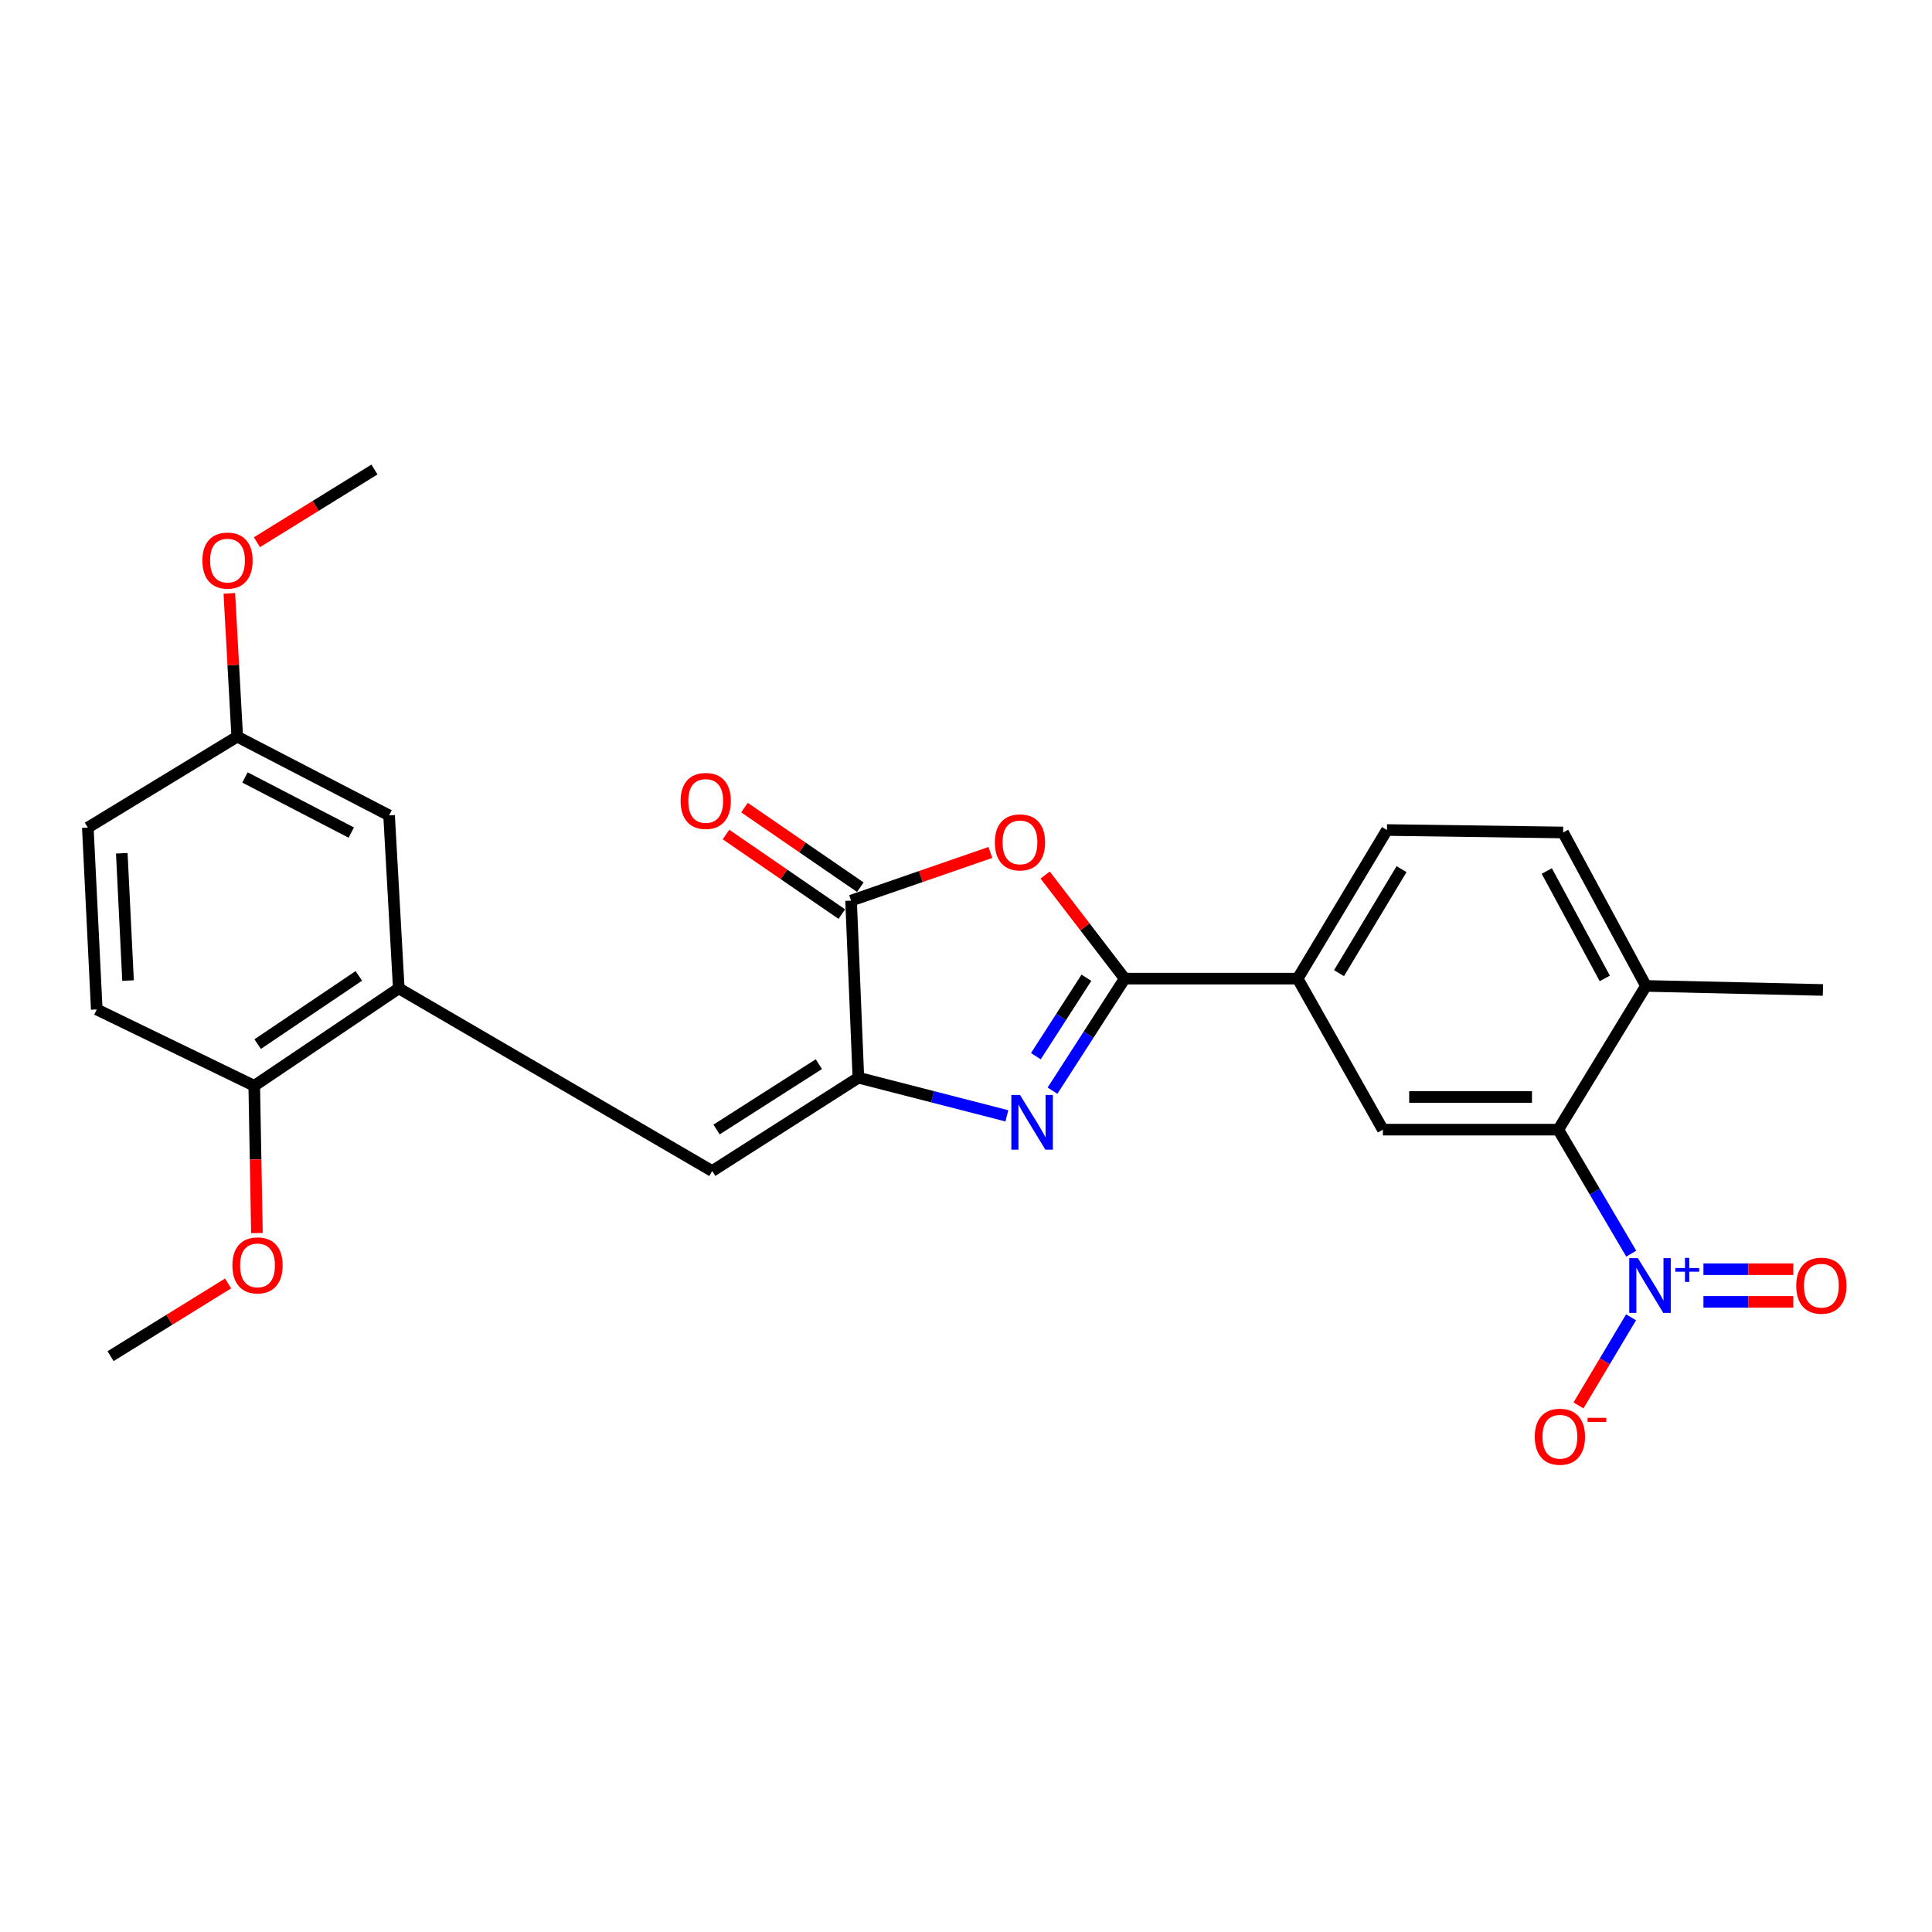 <?xml version='1.0' encoding='iso-8859-1'?>
<svg version='1.1' baseProfile='full'
              xmlns='http://www.w3.org/2000/svg'
                      xmlns:rdkit='http://www.rdkit.org/xml'
                      xmlns:xlink='http://www.w3.org/1999/xlink'
                  xml:space='preserve'
width='1000px' height='1000px' viewBox='0 0 1000 1000'>
<!-- END OF HEADER -->
<rect style='opacity:1.0;fill:#FFFFFF;stroke:none' width='1000' height='1000' x='0' y='0'> </rect>
<path class='bond-0' d='M 544.765,564.538 L 563.453,535.536' style='fill:none;fill-rule:evenodd;stroke:#0000FF;stroke-width:6px;stroke-linecap:butt;stroke-linejoin:miter;stroke-opacity:1' />
<path class='bond-0' d='M 563.453,535.536 L 582.142,506.535' style='fill:none;fill-rule:evenodd;stroke:#000000;stroke-width:6px;stroke-linecap:butt;stroke-linejoin:miter;stroke-opacity:1' />
<path class='bond-0' d='M 536.161,546.68 L 549.243,526.379' style='fill:none;fill-rule:evenodd;stroke:#0000FF;stroke-width:6px;stroke-linecap:butt;stroke-linejoin:miter;stroke-opacity:1' />
<path class='bond-0' d='M 549.243,526.379 L 562.325,506.078' style='fill:none;fill-rule:evenodd;stroke:#000000;stroke-width:6px;stroke-linecap:butt;stroke-linejoin:miter;stroke-opacity:1' />
<path class='bond-1' d='M 521.153,577.554 L 482.724,567.68' style='fill:none;fill-rule:evenodd;stroke:#0000FF;stroke-width:6px;stroke-linecap:butt;stroke-linejoin:miter;stroke-opacity:1' />
<path class='bond-1' d='M 482.724,567.68 L 444.295,557.806' style='fill:none;fill-rule:evenodd;stroke:#000000;stroke-width:6px;stroke-linecap:butt;stroke-linejoin:miter;stroke-opacity:1' />
<path class='bond-2' d='M 582.142,506.535 L 561.558,479.727' style='fill:none;fill-rule:evenodd;stroke:#000000;stroke-width:6px;stroke-linecap:butt;stroke-linejoin:miter;stroke-opacity:1' />
<path class='bond-2' d='M 561.558,479.727 L 540.974,452.92' style='fill:none;fill-rule:evenodd;stroke:#FF0000;stroke-width:6px;stroke-linecap:butt;stroke-linejoin:miter;stroke-opacity:1' />
<path class='bond-8' d='M 582.142,506.535 L 671.657,506.535' style='fill:none;fill-rule:evenodd;stroke:#000000;stroke-width:6px;stroke-linecap:butt;stroke-linejoin:miter;stroke-opacity:1' />
<path class='bond-4' d='M 444.295,557.806 L 440.51,466.177' style='fill:none;fill-rule:evenodd;stroke:#000000;stroke-width:6px;stroke-linecap:butt;stroke-linejoin:miter;stroke-opacity:1' />
<path class='bond-6' d='M 444.295,557.806 L 368.633,606.127' style='fill:none;fill-rule:evenodd;stroke:#000000;stroke-width:6px;stroke-linecap:butt;stroke-linejoin:miter;stroke-opacity:1' />
<path class='bond-6' d='M 423.847,550.806 L 370.883,584.631' style='fill:none;fill-rule:evenodd;stroke:#000000;stroke-width:6px;stroke-linecap:butt;stroke-linejoin:miter;stroke-opacity:1' />
<path class='bond-26' d='M 512.619,441.232 L 476.565,453.705' style='fill:none;fill-rule:evenodd;stroke:#FF0000;stroke-width:6px;stroke-linecap:butt;stroke-linejoin:miter;stroke-opacity:1' />
<path class='bond-26' d='M 476.565,453.705 L 440.51,466.177' style='fill:none;fill-rule:evenodd;stroke:#000000;stroke-width:6px;stroke-linecap:butt;stroke-linejoin:miter;stroke-opacity:1' />
<path class='bond-3' d='M 844.331,648.891 L 825.448,616.797' style='fill:none;fill-rule:evenodd;stroke:#0000FF;stroke-width:6px;stroke-linecap:butt;stroke-linejoin:miter;stroke-opacity:1' />
<path class='bond-3' d='M 825.448,616.797 L 806.564,584.704' style='fill:none;fill-rule:evenodd;stroke:#000000;stroke-width:6px;stroke-linecap:butt;stroke-linejoin:miter;stroke-opacity:1' />
<path class='bond-10' d='M 844.235,681.827 L 830.625,704.64' style='fill:none;fill-rule:evenodd;stroke:#0000FF;stroke-width:6px;stroke-linecap:butt;stroke-linejoin:miter;stroke-opacity:1' />
<path class='bond-10' d='M 830.625,704.64 L 817.015,727.453' style='fill:none;fill-rule:evenodd;stroke:#FF0000;stroke-width:6px;stroke-linecap:butt;stroke-linejoin:miter;stroke-opacity:1' />
<path class='bond-11' d='M 881.702,673.844 L 904.953,673.844' style='fill:none;fill-rule:evenodd;stroke:#0000FF;stroke-width:6px;stroke-linecap:butt;stroke-linejoin:miter;stroke-opacity:1' />
<path class='bond-11' d='M 904.953,673.844 L 928.203,673.844' style='fill:none;fill-rule:evenodd;stroke:#FF0000;stroke-width:6px;stroke-linecap:butt;stroke-linejoin:miter;stroke-opacity:1' />
<path class='bond-11' d='M 881.702,656.938 L 904.953,656.938' style='fill:none;fill-rule:evenodd;stroke:#0000FF;stroke-width:6px;stroke-linecap:butt;stroke-linejoin:miter;stroke-opacity:1' />
<path class='bond-11' d='M 904.953,656.938 L 928.203,656.938' style='fill:none;fill-rule:evenodd;stroke:#FF0000;stroke-width:6px;stroke-linecap:butt;stroke-linejoin:miter;stroke-opacity:1' />
<path class='bond-14' d='M 445.297,459.211 L 415.324,438.614' style='fill:none;fill-rule:evenodd;stroke:#000000;stroke-width:6px;stroke-linecap:butt;stroke-linejoin:miter;stroke-opacity:1' />
<path class='bond-14' d='M 415.324,438.614 L 385.35,418.018' style='fill:none;fill-rule:evenodd;stroke:#FF0000;stroke-width:6px;stroke-linecap:butt;stroke-linejoin:miter;stroke-opacity:1' />
<path class='bond-14' d='M 435.723,473.144 L 405.749,452.548' style='fill:none;fill-rule:evenodd;stroke:#000000;stroke-width:6px;stroke-linecap:butt;stroke-linejoin:miter;stroke-opacity:1' />
<path class='bond-14' d='M 405.749,452.548 L 375.775,431.951' style='fill:none;fill-rule:evenodd;stroke:#FF0000;stroke-width:6px;stroke-linecap:butt;stroke-linejoin:miter;stroke-opacity:1' />
<path class='bond-5' d='M 806.564,584.704 L 715.771,584.704' style='fill:none;fill-rule:evenodd;stroke:#000000;stroke-width:6px;stroke-linecap:butt;stroke-linejoin:miter;stroke-opacity:1' />
<path class='bond-5' d='M 792.945,567.799 L 729.39,567.799' style='fill:none;fill-rule:evenodd;stroke:#000000;stroke-width:6px;stroke-linecap:butt;stroke-linejoin:miter;stroke-opacity:1' />
<path class='bond-27' d='M 806.564,584.704 L 851.946,510.31' style='fill:none;fill-rule:evenodd;stroke:#000000;stroke-width:6px;stroke-linecap:butt;stroke-linejoin:miter;stroke-opacity:1' />
<path class='bond-9' d='M 368.633,606.127 L 206.405,511.559' style='fill:none;fill-rule:evenodd;stroke:#000000;stroke-width:6px;stroke-linecap:butt;stroke-linejoin:miter;stroke-opacity:1' />
<path class='bond-7' d='M 715.771,584.704 L 671.657,506.535' style='fill:none;fill-rule:evenodd;stroke:#000000;stroke-width:6px;stroke-linecap:butt;stroke-linejoin:miter;stroke-opacity:1' />
<path class='bond-16' d='M 671.657,506.535 L 717.885,429.614' style='fill:none;fill-rule:evenodd;stroke:#000000;stroke-width:6px;stroke-linecap:butt;stroke-linejoin:miter;stroke-opacity:1' />
<path class='bond-16' d='M 693.081,503.705 L 725.441,449.861' style='fill:none;fill-rule:evenodd;stroke:#000000;stroke-width:6px;stroke-linecap:butt;stroke-linejoin:miter;stroke-opacity:1' />
<path class='bond-12' d='M 206.405,511.559 L 131.598,562.013' style='fill:none;fill-rule:evenodd;stroke:#000000;stroke-width:6px;stroke-linecap:butt;stroke-linejoin:miter;stroke-opacity:1' />
<path class='bond-12' d='M 185.731,505.112 L 133.366,540.429' style='fill:none;fill-rule:evenodd;stroke:#000000;stroke-width:6px;stroke-linecap:butt;stroke-linejoin:miter;stroke-opacity:1' />
<path class='bond-15' d='M 206.405,511.559 L 201.39,422.044' style='fill:none;fill-rule:evenodd;stroke:#000000;stroke-width:6px;stroke-linecap:butt;stroke-linejoin:miter;stroke-opacity:1' />
<path class='bond-18' d='M 131.598,562.013 L 50.085,522.492' style='fill:none;fill-rule:evenodd;stroke:#000000;stroke-width:6px;stroke-linecap:butt;stroke-linejoin:miter;stroke-opacity:1' />
<path class='bond-21' d='M 131.598,562.013 L 132.292,600.126' style='fill:none;fill-rule:evenodd;stroke:#000000;stroke-width:6px;stroke-linecap:butt;stroke-linejoin:miter;stroke-opacity:1' />
<path class='bond-21' d='M 132.292,600.126 L 132.986,638.239' style='fill:none;fill-rule:evenodd;stroke:#FF0000;stroke-width:6px;stroke-linecap:butt;stroke-linejoin:miter;stroke-opacity:1' />
<path class='bond-13' d='M 851.946,510.31 L 809.062,430.891' style='fill:none;fill-rule:evenodd;stroke:#000000;stroke-width:6px;stroke-linecap:butt;stroke-linejoin:miter;stroke-opacity:1' />
<path class='bond-13' d='M 830.638,506.43 L 800.619,450.837' style='fill:none;fill-rule:evenodd;stroke:#000000;stroke-width:6px;stroke-linecap:butt;stroke-linejoin:miter;stroke-opacity:1' />
<path class='bond-23' d='M 851.946,510.31 L 943.556,512.405' style='fill:none;fill-rule:evenodd;stroke:#000000;stroke-width:6px;stroke-linecap:butt;stroke-linejoin:miter;stroke-opacity:1' />
<path class='bond-19' d='M 201.39,422.044 L 122.788,381.292' style='fill:none;fill-rule:evenodd;stroke:#000000;stroke-width:6px;stroke-linecap:butt;stroke-linejoin:miter;stroke-opacity:1' />
<path class='bond-19' d='M 181.818,430.94 L 126.797,402.413' style='fill:none;fill-rule:evenodd;stroke:#000000;stroke-width:6px;stroke-linecap:butt;stroke-linejoin:miter;stroke-opacity:1' />
<path class='bond-17' d='M 717.885,429.614 L 809.062,430.891' style='fill:none;fill-rule:evenodd;stroke:#000000;stroke-width:6px;stroke-linecap:butt;stroke-linejoin:miter;stroke-opacity:1' />
<path class='bond-28' d='M 50.085,522.492 L 45.455,428.365' style='fill:none;fill-rule:evenodd;stroke:#000000;stroke-width:6px;stroke-linecap:butt;stroke-linejoin:miter;stroke-opacity:1' />
<path class='bond-28' d='M 66.275,507.542 L 63.034,441.653' style='fill:none;fill-rule:evenodd;stroke:#000000;stroke-width:6px;stroke-linecap:butt;stroke-linejoin:miter;stroke-opacity:1' />
<path class='bond-20' d='M 122.788,381.292 L 45.455,428.365' style='fill:none;fill-rule:evenodd;stroke:#000000;stroke-width:6px;stroke-linecap:butt;stroke-linejoin:miter;stroke-opacity:1' />
<path class='bond-22' d='M 122.788,381.292 L 120.742,344.207' style='fill:none;fill-rule:evenodd;stroke:#000000;stroke-width:6px;stroke-linecap:butt;stroke-linejoin:miter;stroke-opacity:1' />
<path class='bond-22' d='M 120.742,344.207 L 118.695,307.121' style='fill:none;fill-rule:evenodd;stroke:#FF0000;stroke-width:6px;stroke-linecap:butt;stroke-linejoin:miter;stroke-opacity:1' />
<path class='bond-24' d='M 118.052,664.308 L 87.638,683.127' style='fill:none;fill-rule:evenodd;stroke:#FF0000;stroke-width:6px;stroke-linecap:butt;stroke-linejoin:miter;stroke-opacity:1' />
<path class='bond-24' d='M 87.638,683.127 L 57.223,701.945' style='fill:none;fill-rule:evenodd;stroke:#000000;stroke-width:6px;stroke-linecap:butt;stroke-linejoin:miter;stroke-opacity:1' />
<path class='bond-25' d='M 132.99,280.65 L 163.405,261.832' style='fill:none;fill-rule:evenodd;stroke:#FF0000;stroke-width:6px;stroke-linecap:butt;stroke-linejoin:miter;stroke-opacity:1' />
<path class='bond-25' d='M 163.405,261.832 L 193.82,243.014' style='fill:none;fill-rule:evenodd;stroke:#000000;stroke-width:6px;stroke-linecap:butt;stroke-linejoin:miter;stroke-opacity:1' />
<path  class='atom-0' d='M 527.954 566.75
L 537.234 581.75
Q 538.154 583.23, 539.634 585.91
Q 541.114 588.59, 541.194 588.75
L 541.194 566.75
L 544.954 566.75
L 544.954 595.07
L 541.074 595.07
L 531.114 578.67
Q 529.954 576.75, 528.714 574.55
Q 527.514 572.35, 527.154 571.67
L 527.154 595.07
L 523.474 595.07
L 523.474 566.75
L 527.954 566.75
' fill='#0000FF'/>
<path  class='atom-3' d='M 514.931 436.015
Q 514.931 429.215, 518.291 425.415
Q 521.651 421.615, 527.931 421.615
Q 534.211 421.615, 537.571 425.415
Q 540.931 429.215, 540.931 436.015
Q 540.931 442.895, 537.531 446.815
Q 534.131 450.695, 527.931 450.695
Q 521.691 450.695, 518.291 446.815
Q 514.931 442.935, 514.931 436.015
M 527.931 447.495
Q 532.251 447.495, 534.571 444.615
Q 536.931 441.695, 536.931 436.015
Q 536.931 430.455, 534.571 427.655
Q 532.251 424.815, 527.931 424.815
Q 523.611 424.815, 521.251 427.615
Q 518.931 430.415, 518.931 436.015
Q 518.931 441.735, 521.251 444.615
Q 523.611 447.495, 527.931 447.495
' fill='#FF0000'/>
<path  class='atom-4' d='M 847.78 651.231
L 857.06 666.231
Q 857.98 667.711, 859.46 670.391
Q 860.94 673.071, 861.02 673.231
L 861.02 651.231
L 864.78 651.231
L 864.78 679.551
L 860.9 679.551
L 850.94 663.151
Q 849.78 661.231, 848.54 659.031
Q 847.34 656.831, 846.98 656.151
L 846.98 679.551
L 843.3 679.551
L 843.3 651.231
L 847.78 651.231
' fill='#0000FF'/>
<path  class='atom-4' d='M 867.156 656.336
L 872.146 656.336
L 872.146 651.082
L 874.364 651.082
L 874.364 656.336
L 879.485 656.336
L 879.485 658.237
L 874.364 658.237
L 874.364 663.517
L 872.146 663.517
L 872.146 658.237
L 867.156 658.237
L 867.156 656.336
' fill='#0000FF'/>
<path  class='atom-11' d='M 794.4 743.65
Q 794.4 736.85, 797.76 733.05
Q 801.12 729.25, 807.4 729.25
Q 813.68 729.25, 817.04 733.05
Q 820.4 736.85, 820.4 743.65
Q 820.4 750.53, 817 754.45
Q 813.6 758.33, 807.4 758.33
Q 801.16 758.33, 797.76 754.45
Q 794.4 750.57, 794.4 743.65
M 807.4 755.13
Q 811.72 755.13, 814.04 752.25
Q 816.4 749.33, 816.4 743.65
Q 816.4 738.09, 814.04 735.29
Q 811.72 732.45, 807.4 732.45
Q 803.08 732.45, 800.72 735.25
Q 798.4 738.05, 798.4 743.65
Q 798.4 749.37, 800.72 752.25
Q 803.08 755.13, 807.4 755.13
' fill='#FF0000'/>
<path  class='atom-11' d='M 821.72 733.872
L 831.409 733.872
L 831.409 735.984
L 821.72 735.984
L 821.72 733.872
' fill='#FF0000'/>
<path  class='atom-12' d='M 929.729 665.471
Q 929.729 658.671, 933.089 654.871
Q 936.449 651.071, 942.729 651.071
Q 949.009 651.071, 952.369 654.871
Q 955.729 658.671, 955.729 665.471
Q 955.729 672.351, 952.329 676.271
Q 948.929 680.151, 942.729 680.151
Q 936.489 680.151, 933.089 676.271
Q 929.729 672.391, 929.729 665.471
M 942.729 676.951
Q 947.049 676.951, 949.369 674.071
Q 951.729 671.151, 951.729 665.471
Q 951.729 659.911, 949.369 657.111
Q 947.049 654.271, 942.729 654.271
Q 938.409 654.271, 936.049 657.071
Q 933.729 659.871, 933.729 665.471
Q 933.729 671.191, 936.049 674.071
Q 938.409 676.951, 942.729 676.951
' fill='#FF0000'/>
<path  class='atom-15' d='M 352.28 414.564
Q 352.28 407.764, 355.64 403.964
Q 359 400.164, 365.28 400.164
Q 371.56 400.164, 374.92 403.964
Q 378.28 407.764, 378.28 414.564
Q 378.28 421.444, 374.88 425.364
Q 371.48 429.244, 365.28 429.244
Q 359.04 429.244, 355.64 425.364
Q 352.28 421.484, 352.28 414.564
M 365.28 426.044
Q 369.6 426.044, 371.92 423.164
Q 374.28 420.244, 374.28 414.564
Q 374.28 409.004, 371.92 406.204
Q 369.6 403.364, 365.28 403.364
Q 360.96 403.364, 358.6 406.164
Q 356.28 408.964, 356.28 414.564
Q 356.28 420.284, 358.6 423.164
Q 360.96 426.044, 365.28 426.044
' fill='#FF0000'/>
<path  class='atom-22' d='M 120.289 654.961
Q 120.289 648.161, 123.649 644.361
Q 127.009 640.561, 133.289 640.561
Q 139.569 640.561, 142.929 644.361
Q 146.289 648.161, 146.289 654.961
Q 146.289 661.841, 142.889 665.761
Q 139.489 669.641, 133.289 669.641
Q 127.049 669.641, 123.649 665.761
Q 120.289 661.881, 120.289 654.961
M 133.289 666.441
Q 137.609 666.441, 139.929 663.561
Q 142.289 660.641, 142.289 654.961
Q 142.289 649.401, 139.929 646.601
Q 137.609 643.761, 133.289 643.761
Q 128.969 643.761, 126.609 646.561
Q 124.289 649.361, 124.289 654.961
Q 124.289 660.681, 126.609 663.561
Q 128.969 666.441, 133.289 666.441
' fill='#FF0000'/>
<path  class='atom-23' d='M 104.754 290.157
Q 104.754 283.357, 108.114 279.557
Q 111.474 275.757, 117.754 275.757
Q 124.034 275.757, 127.394 279.557
Q 130.754 283.357, 130.754 290.157
Q 130.754 297.037, 127.354 300.957
Q 123.954 304.837, 117.754 304.837
Q 111.514 304.837, 108.114 300.957
Q 104.754 297.077, 104.754 290.157
M 117.754 301.637
Q 122.074 301.637, 124.394 298.757
Q 126.754 295.837, 126.754 290.157
Q 126.754 284.597, 124.394 281.797
Q 122.074 278.957, 117.754 278.957
Q 113.434 278.957, 111.074 281.757
Q 108.754 284.557, 108.754 290.157
Q 108.754 295.877, 111.074 298.757
Q 113.434 301.637, 117.754 301.637
' fill='#FF0000'/>
</svg>
